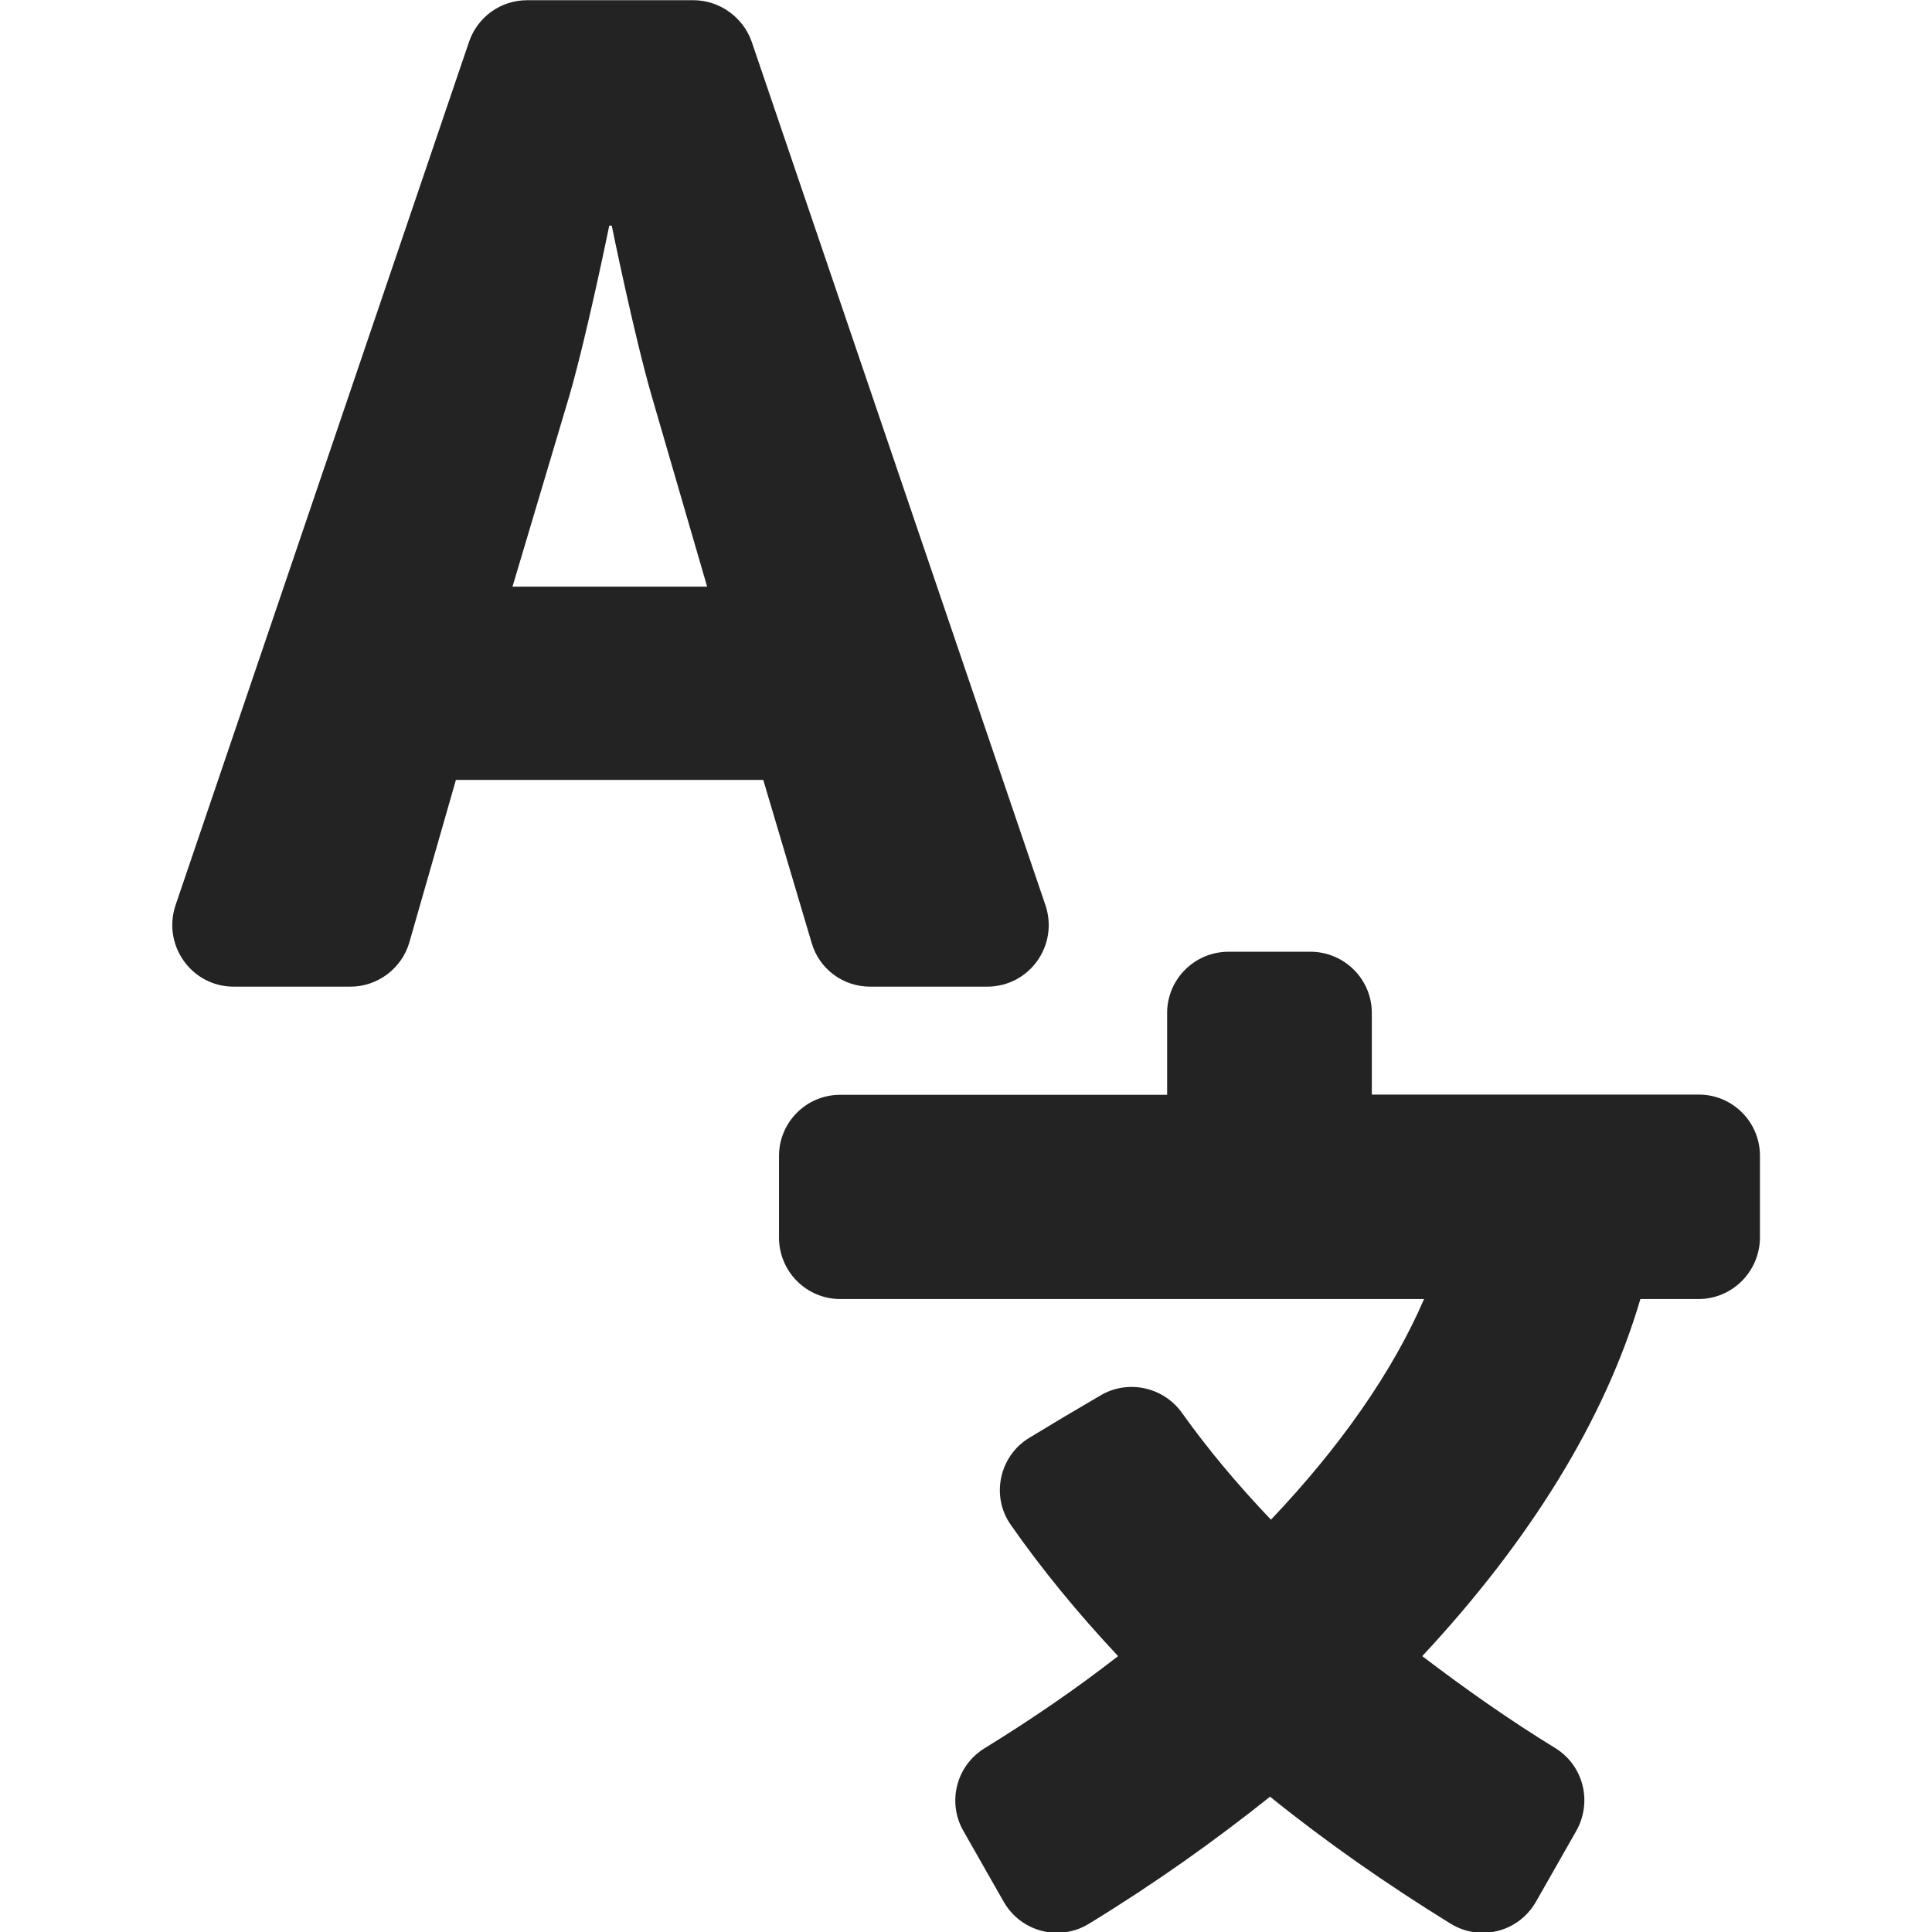 <?xml version="1.0" encoding="UTF-8" standalone="no"?>
<svg
   width="32"
   height="32"
   viewBox="0 0 8.467 8.467"
   version="1.1"
   id="svg8"
   inkscape:version="1.1.1 (3bf5ae0d25, 2021-09-20)"
   sodipodi:docname="language_small.svg"
   inkscape:export-filename="D:\RxLab\src\RxOT\After-Effects\Duik\DuAEF\DuESF\inc\scriptui\icons\w12_language.png"
   inkscape:export-xdpi="36.000004"
   inkscape:export-ydpi="36.000004"
   xmlns:inkscape="http://www.inkscape.org/namespaces/inkscape"
   xmlns:sodipodi="http://sodipodi.sourceforge.net/DTD/sodipodi-0.dtd"
   xmlns="http://www.w3.org/2000/svg"
   xmlns:svg="http://www.w3.org/2000/svg"
   xmlns:rdf="http://www.w3.org/1999/02/22-rdf-syntax-ns#"
   xmlns:cc="http://creativecommons.org/ns#"
   xmlns:dc="http://purl.org/dc/elements/1.1/">
  <defs
     id="defs2">
    <style
       id="style1399">.cls-1{fill:#e3e3e3;}</style>
    <style
       id="style1399-9">.cls-1{fill:#e3e3e3;}</style>
    <style
       id="style1399-5">.cls-1{fill:#e3e3e3;}</style>
  </defs>
  <sodipodi:namedview
     id="base"
     pagecolor="#ffffff"
     bordercolor="#666666"
     borderopacity="1.0"
     inkscape:pageopacity="0.0"
     inkscape:pageshadow="2"
     inkscape:zoom="16"
     inkscape:cx="19.71875"
     inkscape:cy="16.65625"
     inkscape:document-units="mm"
     inkscape:current-layer="svg8"
     showgrid="false"
     units="px"
     inkscape:window-width="3440"
     inkscape:window-height="1369"
     inkscape:window-x="-8"
     inkscape:window-y="-8"
     inkscape:window-maximized="1"
     inkscape:document-rotation="0"
     inkscape:pagecheckerboard="0">
    <sodipodi:guide
       position="8.467,0"
       orientation="-32,0"
       id="guide854"
       inkscape:locked="false" />
    <sodipodi:guide
       position="8.467,8.466"
       orientation="0,-32"
       id="guide856"
       inkscape:locked="false" />
    <sodipodi:guide
       position="0,8.467"
       orientation="32,0"
       id="guide858"
       inkscape:locked="false" />
  </sodipodi:namedview>
  <path
     id="path1112"
     style="fill:#232323;fill-opacity:1;stroke-width:0.022"
     d="m 2.311,9.0440001e-4 h 0.728 c 0.114,0 0.217,0.074 0.255,0.181 L 4.582,3.968 c 0.058,0.175 -0.07,0.356 -0.256,0.356 H 3.813 C 3.694,4.324 3.59,4.246 3.557,4.132 L 3.345,3.418 H 1.998 L 1.794,4.13 C 1.761,4.244 1.655,4.324 1.536,4.324 H 1.024 c -0.184,0 -0.313,-0.181 -0.255,-0.356 L 2.056,0.182 C 2.094,0.073 2.195,9.0440001e-4 2.311,9.0440001e-4 Z M 2.67,0.989 c 0,0 -0.096,0.472 -0.174,0.743 L 2.246,2.571 h 0.853 L 2.855,1.732 C 2.777,1.461 2.681,0.989 2.681,0.989 Z m 2.715,3.182 h 0.358 c 0.148,0 0.269,0.12 0.269,0.268 v 0.358 h 1.433 c 0.148,0 0.268,0.12 0.268,0.268 V 5.424 C 7.712,5.572 7.592,5.693 7.444,5.693 H 7.189 C 7.034,6.222 6.703,6.754 6.233,7.258 6.421,7.401 6.615,7.538 6.816,7.661 6.939,7.737 6.98,7.896 6.908,8.024 L 6.731,8.335 C 6.655,8.467 6.488,8.51 6.358,8.431 6.076,8.257 5.81,8.071 5.566,7.874 5.322,8.069 5.057,8.257 4.772,8.431 4.643,8.51 4.475,8.467 4.399,8.335 L 4.222,8.024 C 4.15,7.898 4.191,7.737 4.316,7.661 4.524,7.533 4.719,7.399 4.9,7.258 4.724,7.07 4.566,6.878 4.43,6.683 4.34,6.555 4.381,6.378 4.513,6.3 L 4.659,6.212 4.822,6.116 C 4.942,6.044 5.099,6.078 5.18,6.192 5.292,6.349 5.422,6.505 5.57,6.66 5.872,6.342 6.103,6.013 6.241,5.693 H 3.682 c -0.148,0 -0.268,-0.121 -0.268,-0.269 V 5.066 c 0,-0.148 0.12,-0.268 0.268,-0.268 H 5.115 V 4.439 c 0,-0.148 0.121,-0.268 0.269,-0.268 z"
     sodipodi:nodetypes="ssccscccccssccscccccccssscsccscccccccccccccccccccsssscss" />
</svg>
